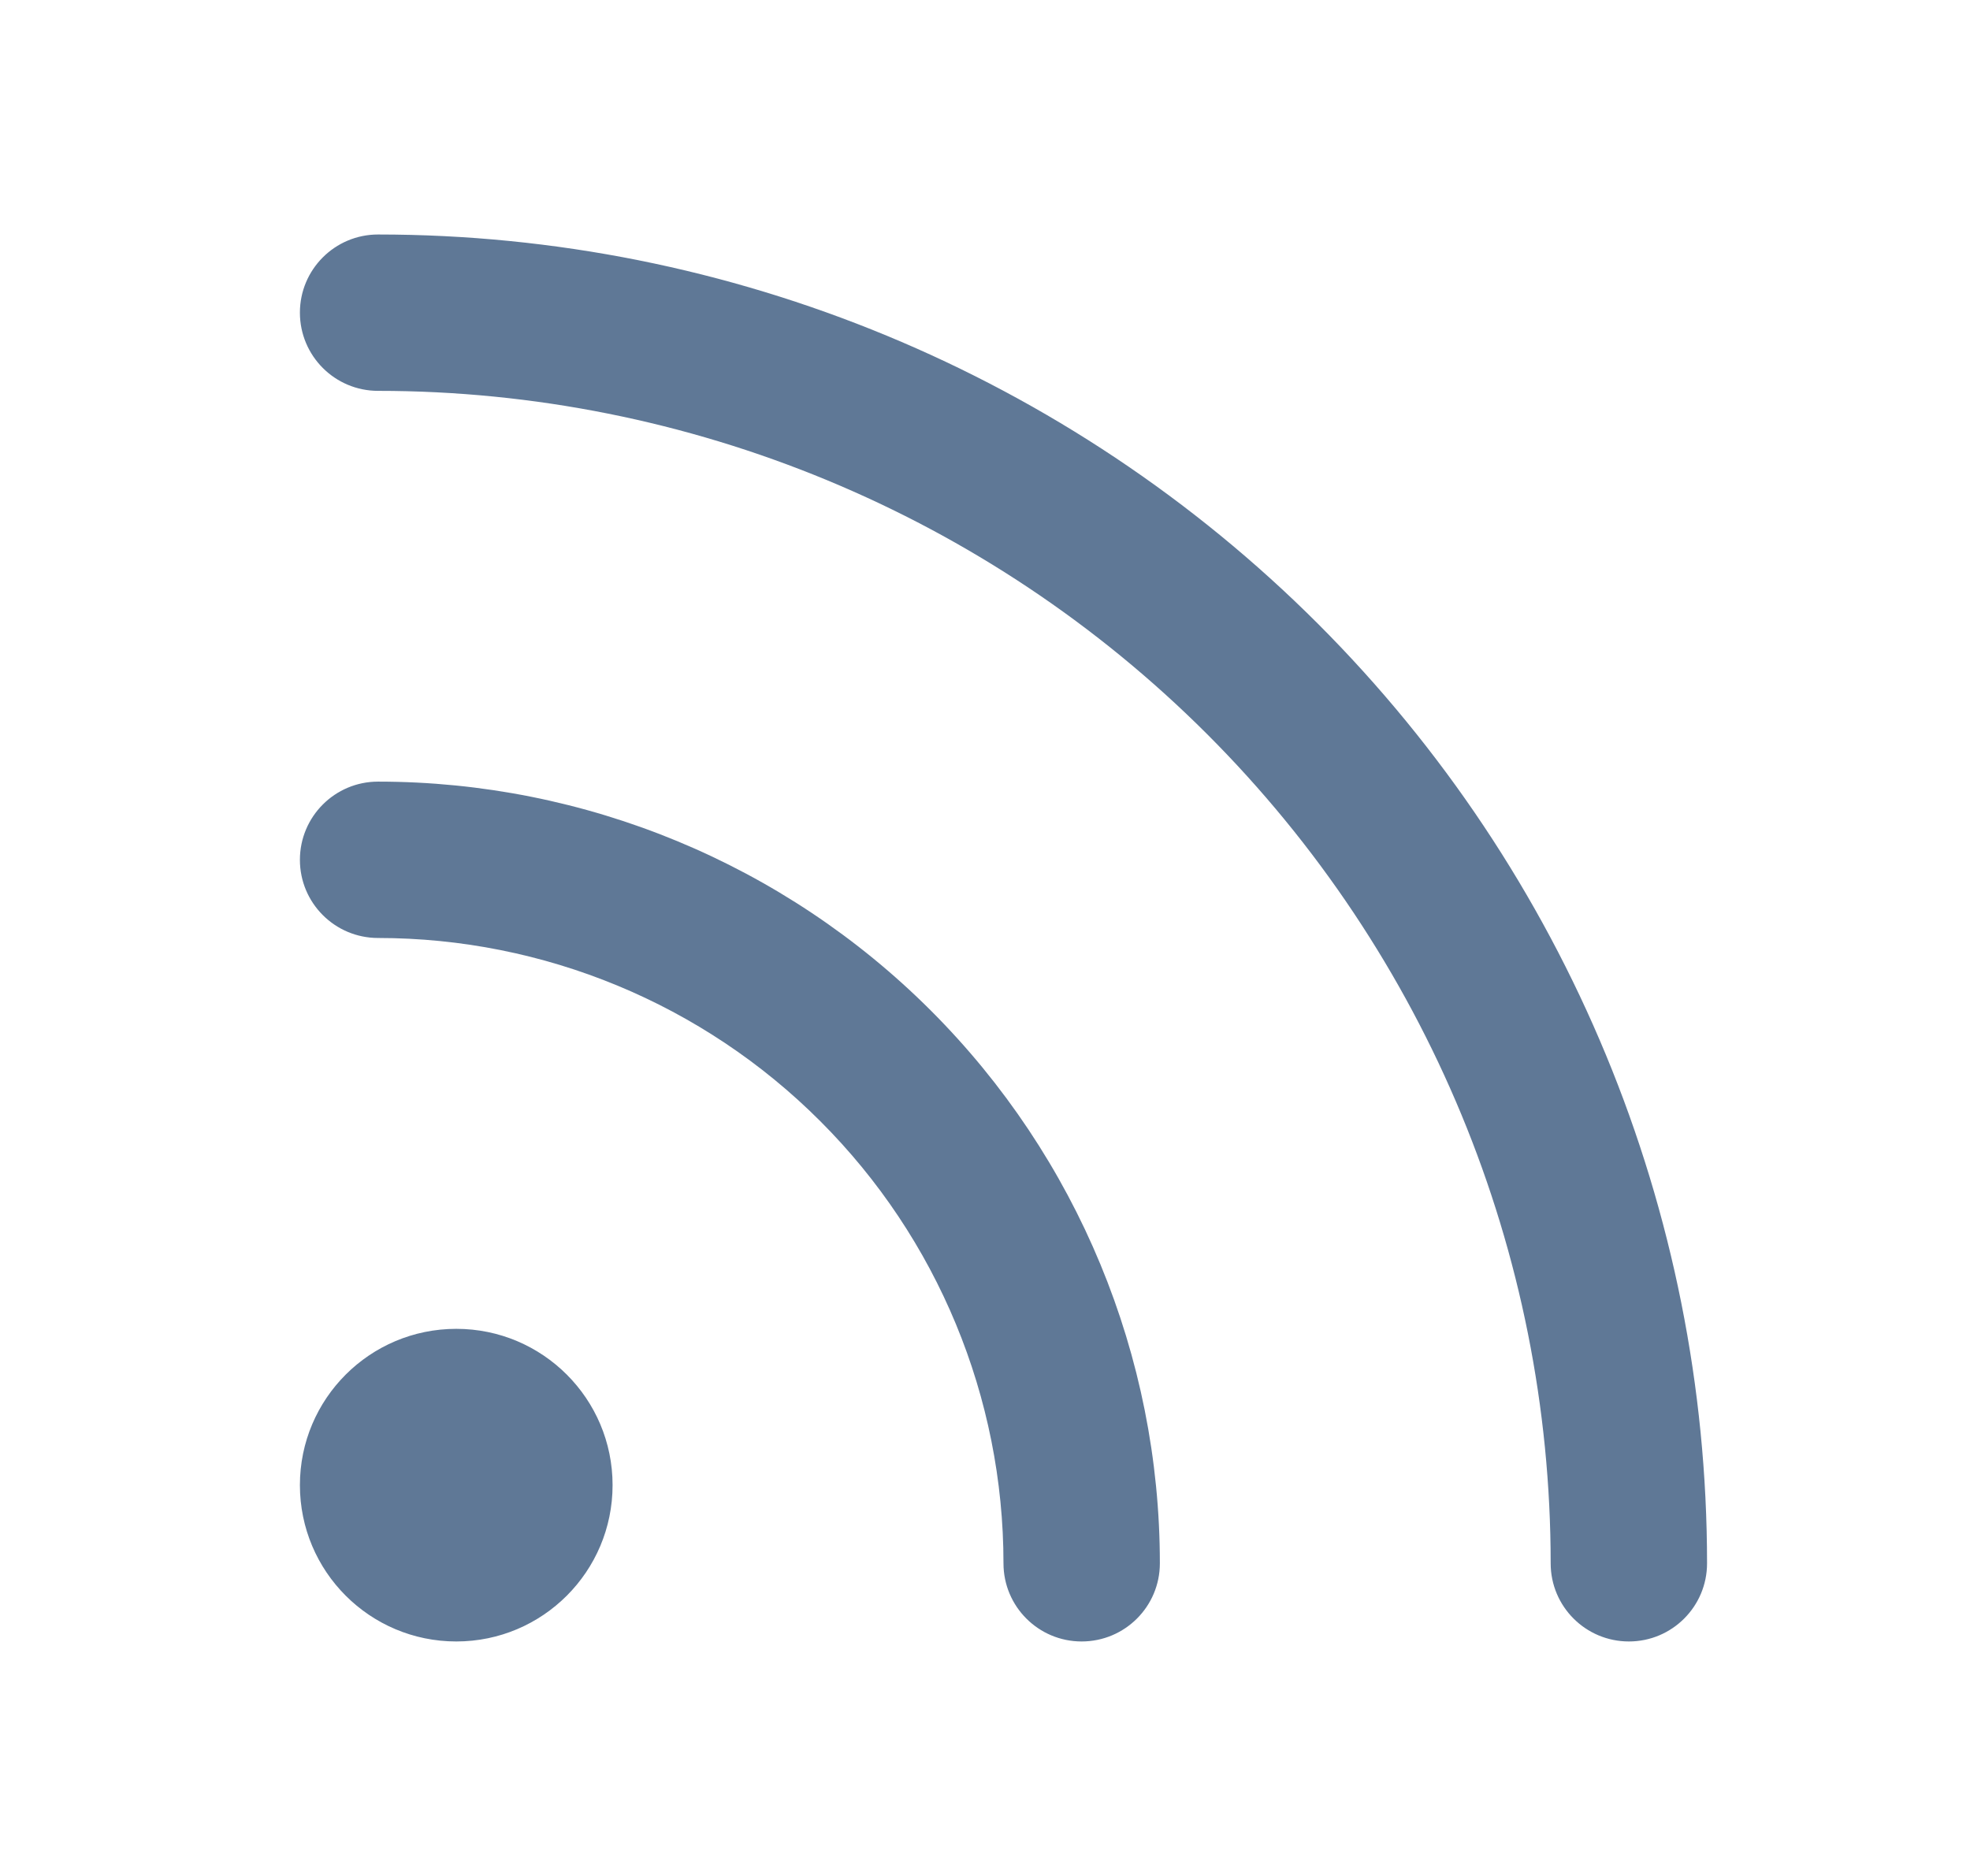 <svg width="21" height="20" viewBox="0 0 21 20" fill="none" xmlns="http://www.w3.org/2000/svg">
<path fill-rule="evenodd" clip-rule="evenodd" d="M3.197 3.333C3.197 2.873 3.57 2.5 4.03 2.5C7.788 2.5 11.391 3.993 14.048 6.649C16.704 9.306 18.197 12.909 18.197 16.667C18.197 17.127 17.824 17.5 17.364 17.5C16.903 17.5 16.53 17.127 16.53 16.667C16.53 13.351 15.213 10.172 12.869 7.828C10.525 5.484 7.346 4.167 4.03 4.167C3.57 4.167 3.197 3.794 3.197 3.333ZM3.197 9.167C3.197 8.706 3.57 8.333 4.03 8.333C6.24 8.333 8.36 9.211 9.923 10.774C11.486 12.337 12.364 14.457 12.364 16.667C12.364 17.127 11.991 17.5 11.53 17.5C11.07 17.5 10.697 17.127 10.697 16.667C10.697 14.899 9.995 13.203 8.744 11.953C7.494 10.702 5.798 10 4.03 10C3.57 10 3.197 9.627 3.197 9.167ZM4.864 14.167C3.943 14.167 3.197 14.913 3.197 15.833C3.197 16.754 3.943 17.5 4.864 17.5C5.784 17.5 6.53 16.754 6.53 15.833C6.53 14.913 5.784 14.167 4.864 14.167Z" fill="#5F7896"/>
</svg>
